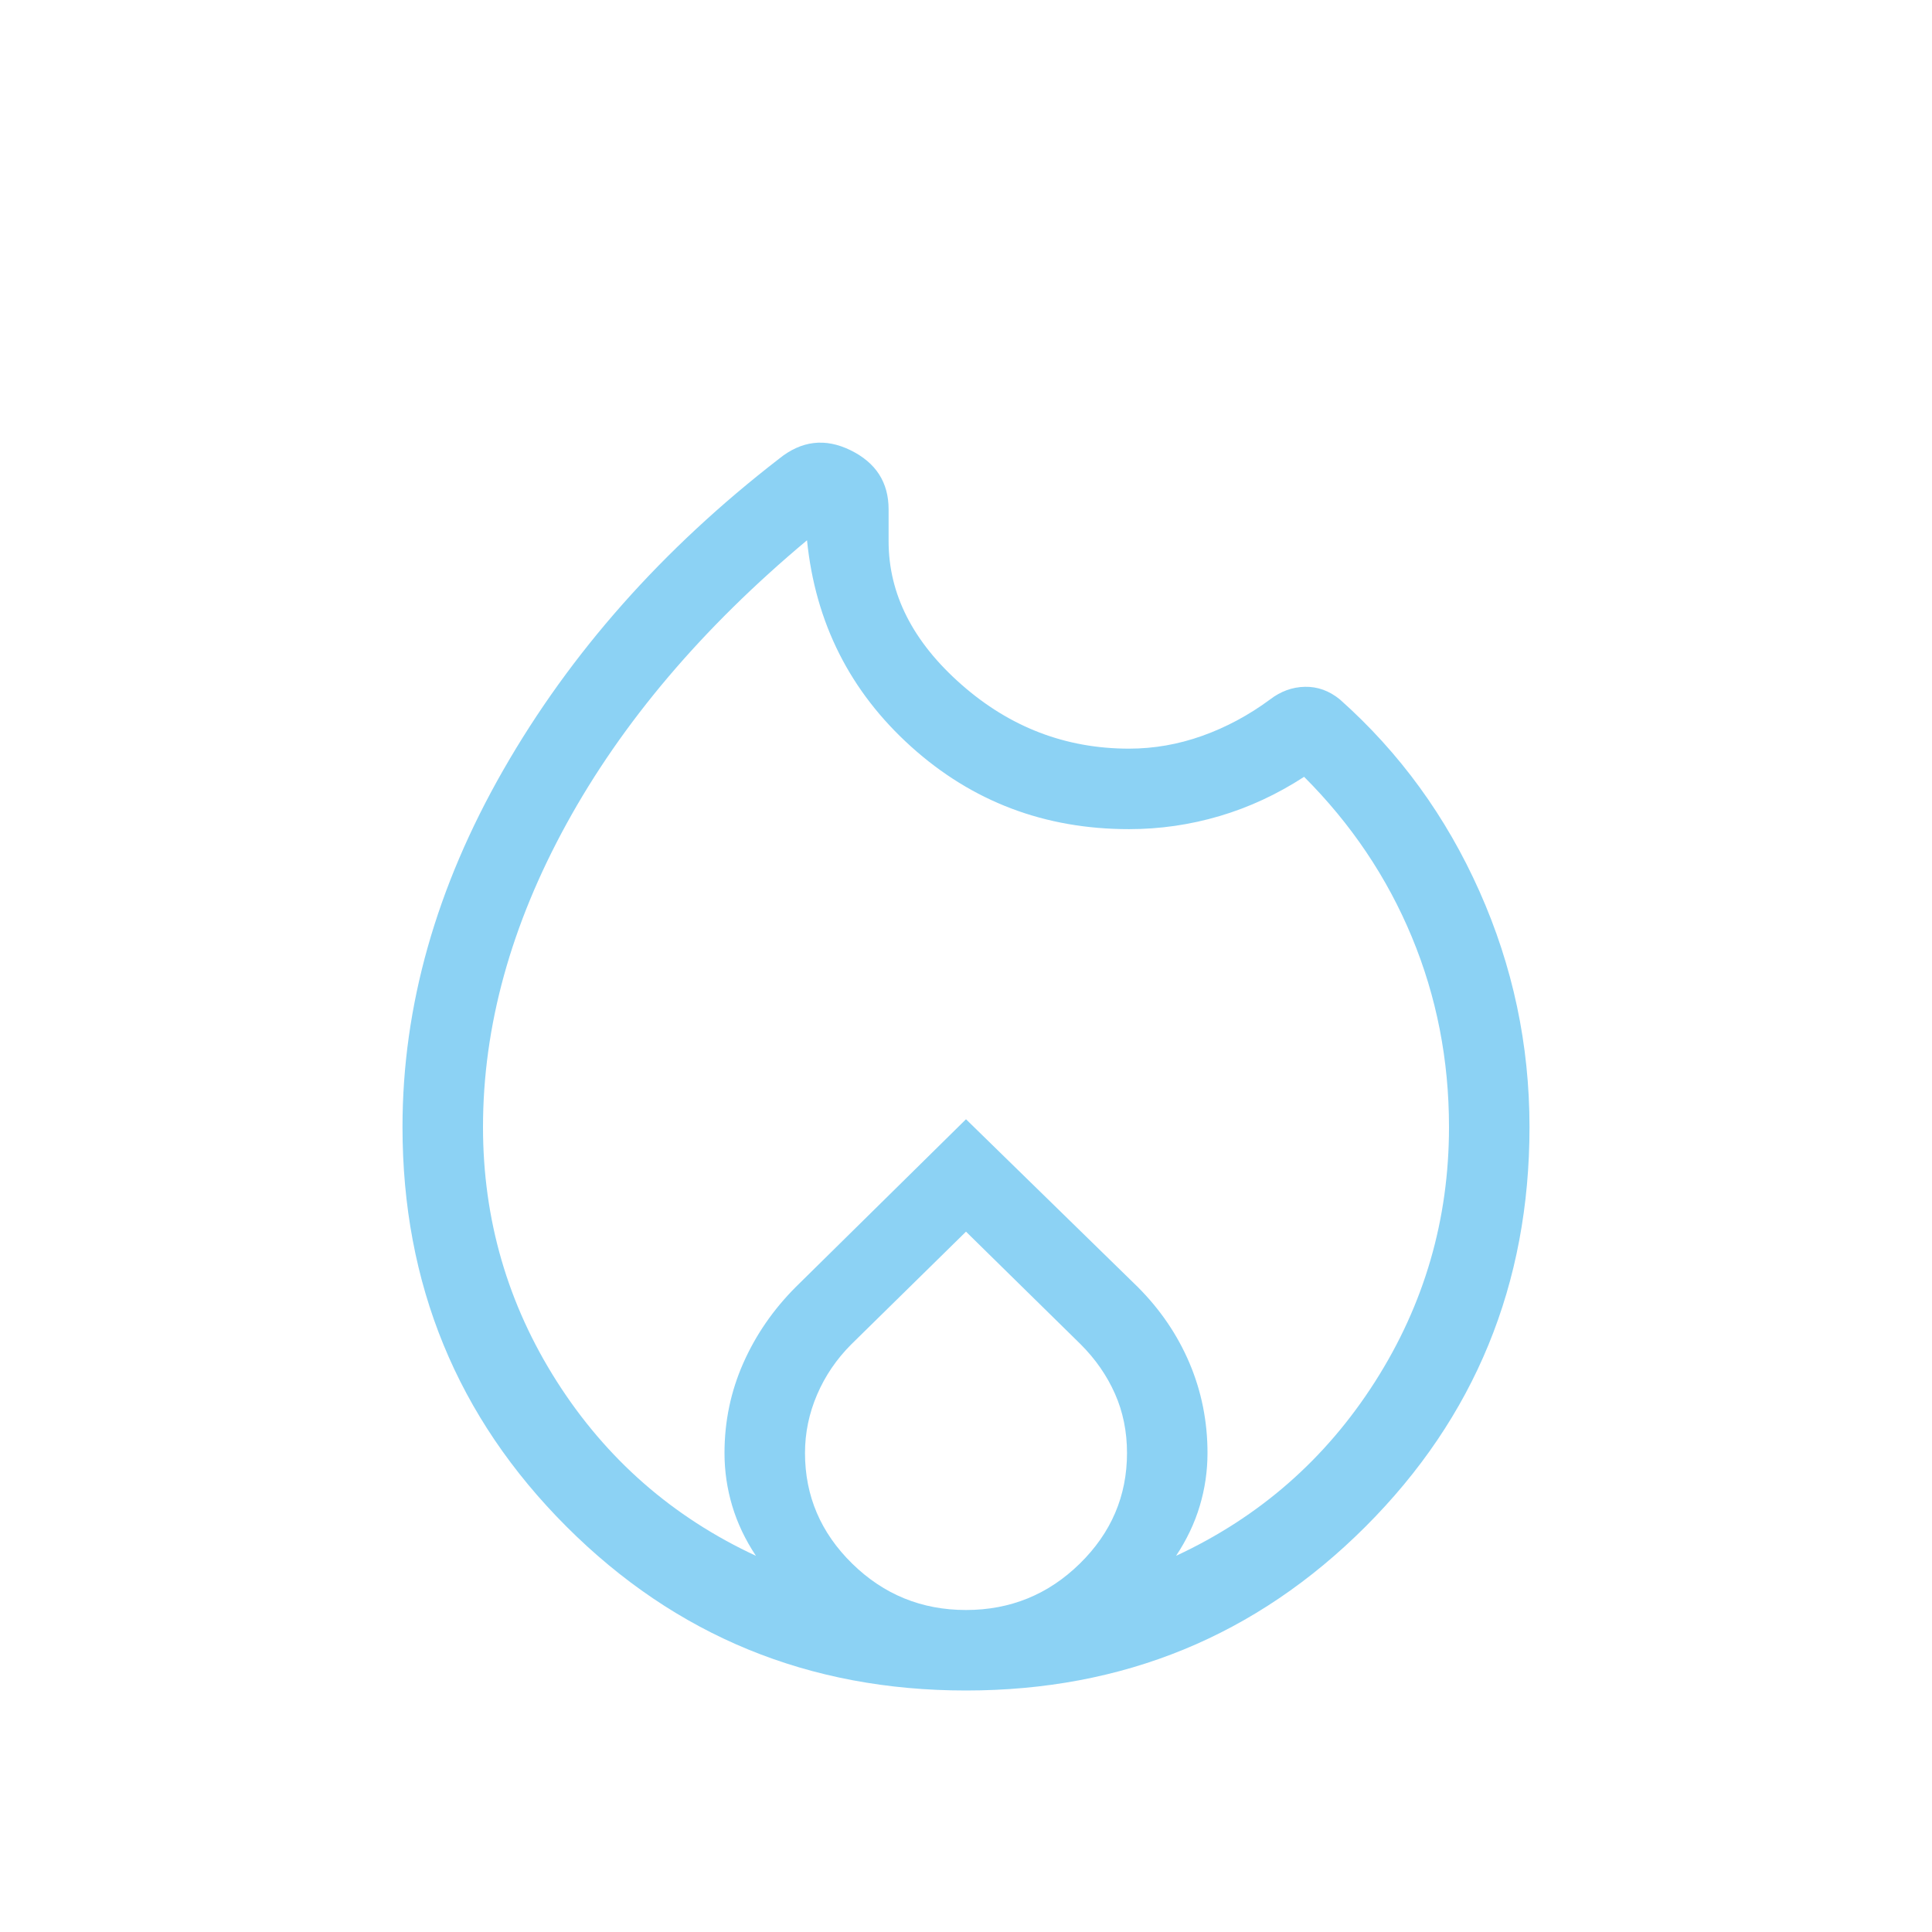 <svg xmlns="http://www.w3.org/2000/svg" height="24px" viewBox="0 -960 960 960" width="24px" fill="#8CD2F4"><path d="M480-120q-117.08 0-198.54-81.46T200-400q0-89.92 50.08-177.38 50.07-87.47 137.07-154.7 16.62-13.46 35.5-4.19 18.89 9.27 18.89 29.35v15.84q0 39.39 36.19 71.23Q513.92-588 561-588q18.54 0 36.35-6.35 17.8-6.34 33.65-18.03 8-6.16 17.42-6.35 9.43-.19 17.35 6.27 44.54 39.61 69.38 95.38Q760-461.31 760-400q0 117.08-81.46 198.54T480-120ZM240-400q0 68.92 36.77 126.58 36.77 57.65 98.85 86.5-7.93-11.93-11.77-24.77Q360-224.54 360-238q0-23.54 9.31-44.62 9.31-21.07 26.15-37.92L480-403.85l85.31 83.31q16.84 16.85 25.77 37.92Q600-261.54 600-238q0 13.46-3.85 26.31-3.84 12.84-11.77 24.77 62.08-28.85 98.85-86.5Q720-331.08 720-400q0-50-18.5-94.5T648-574q-20 13-42 19.5t-45 6.5q-62.77 0-108.27-41-45.5-41-51.73-102.54-78 65.23-119.5 140.89Q240-475 240-400Zm240 52-57 56q-11 11-17 25t-6 29q0 32 23.5 55t56.5 23q33 0 56.5-23t23.5-55q0-16-6-29.5T537-292l-57-56Z"/></svg>